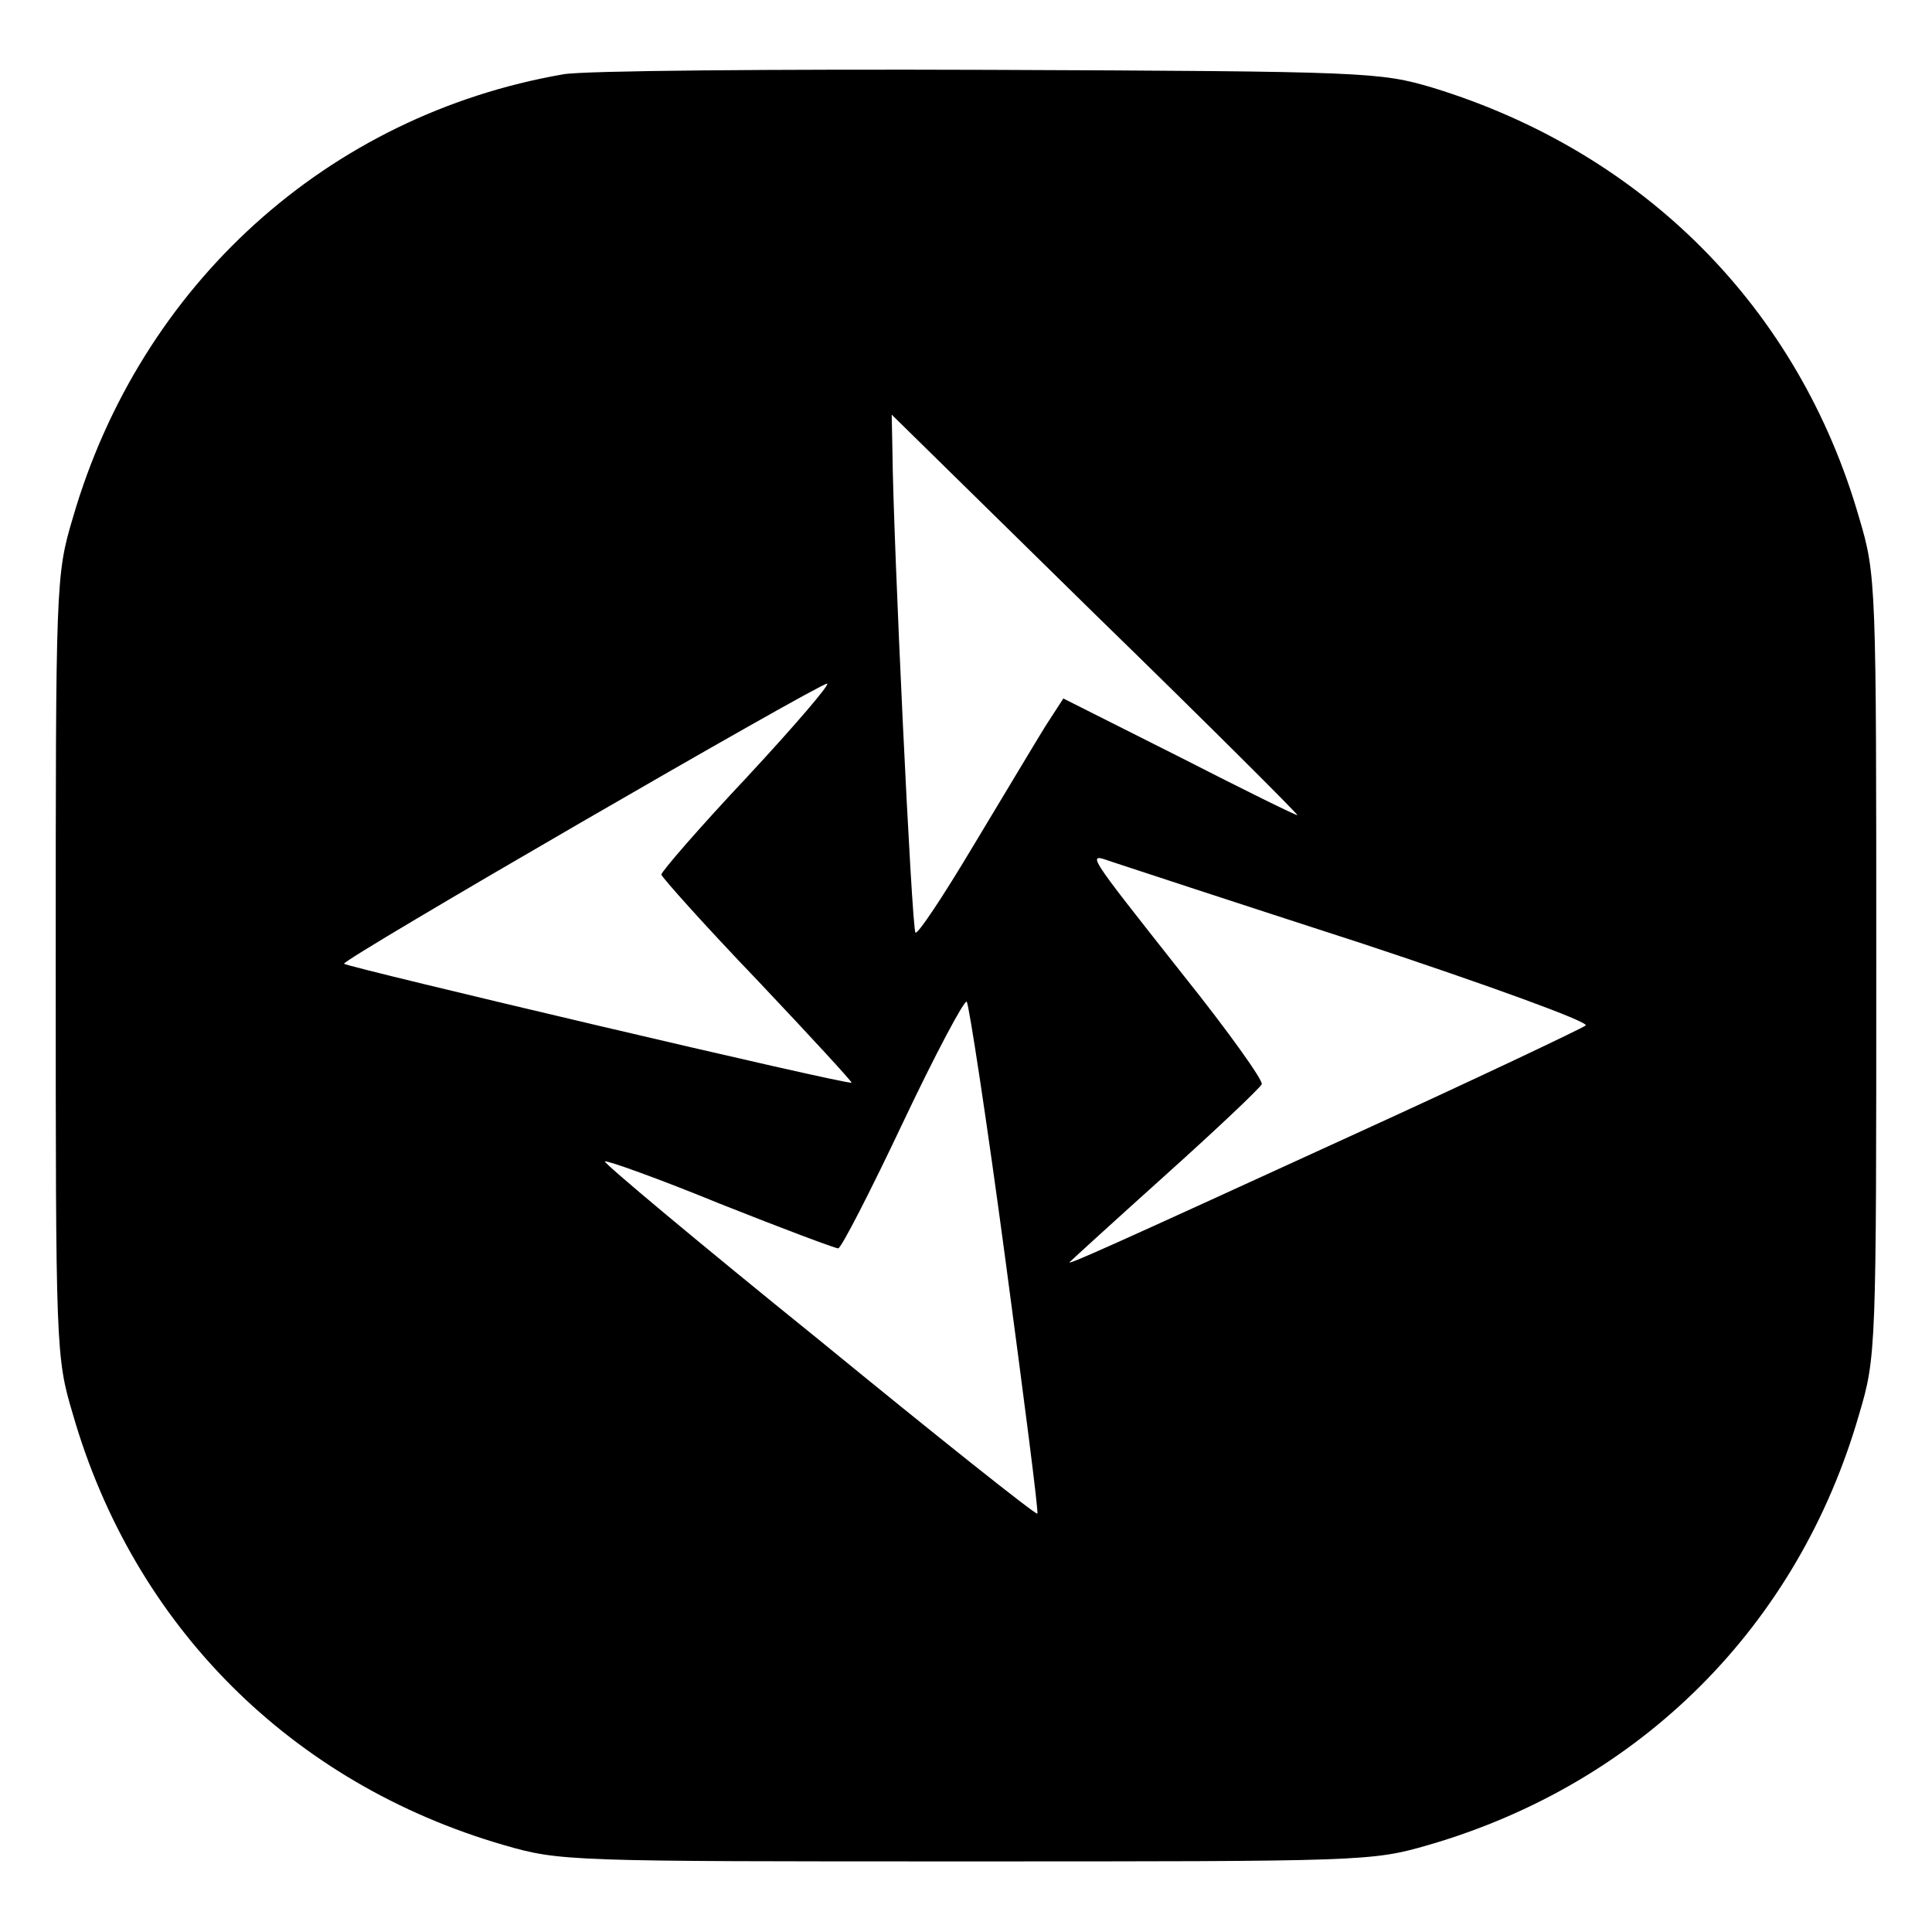<?xml version="1.0" standalone="no"?>
<!DOCTYPE svg PUBLIC "-//W3C//DTD SVG 20010904//EN"
 "http://www.w3.org/TR/2001/REC-SVG-20010904/DTD/svg10.dtd">
<svg version="1.0" xmlns="http://www.w3.org/2000/svg"
 width="260pt" height="260pt" viewBox="0 0 260 260"
 preserveAspectRatio="xMidYMid meet">
<g transform="translate(0,260) scale(0.1,-0.1)"
fill="#000000" stroke="none">
<path d="M758 2500 c-317 -55 -569 -283 -660 -597 -23 -77 -23 -88 -23 -603 0
-515 0 -526 23 -603 82 -285 294 -497 580 -580 76 -22 87 -22 622 -22 535 0
546 0 622 22 286 83 498 295 580 580 23 77 23 88 23 603 0 515 0 526 -23 603
-81 282 -290 492 -574 579 -71 21 -88 22 -598 24 -289 1 -546 -1 -572 -6z
m988 -997 c-1 -1 -72 34 -158 78 l-157 79 -24 -37 c-13 -21 -56 -93 -97 -161
-40 -67 -75 -120 -78 -117 -5 4 -30 531 -31 648 l-1 49 274 -269 c151 -147
273 -269 272 -270z m-740 52 c-64 -68 -116 -128 -116 -132 1 -4 59 -69 130
-143 70 -74 127 -136 126 -137 -3 -4 -677 155 -683 160 -4 5 637 376 650 377
5 0 -43 -56 -107 -125z m828 -225 c169 -56 304 -105 300 -110 -5 -4 -148 -72
-319 -150 -321 -147 -383 -175 -375 -168 3 3 61 56 130 118 69 62 126 116 128
121 2 5 -45 71 -105 146 -135 171 -131 165 -96 153 15 -5 167 -55 337 -110z
m-481 -425 c25 -187 45 -341 43 -342 -2 -2 -134 103 -294 234 -161 130 -290
238 -288 240 2 2 72 -23 155 -57 83 -33 155 -60 159 -60 4 0 43 76 87 169 44
93 83 166 86 163 3 -4 27 -160 52 -347z"/>
</g>
</svg>
